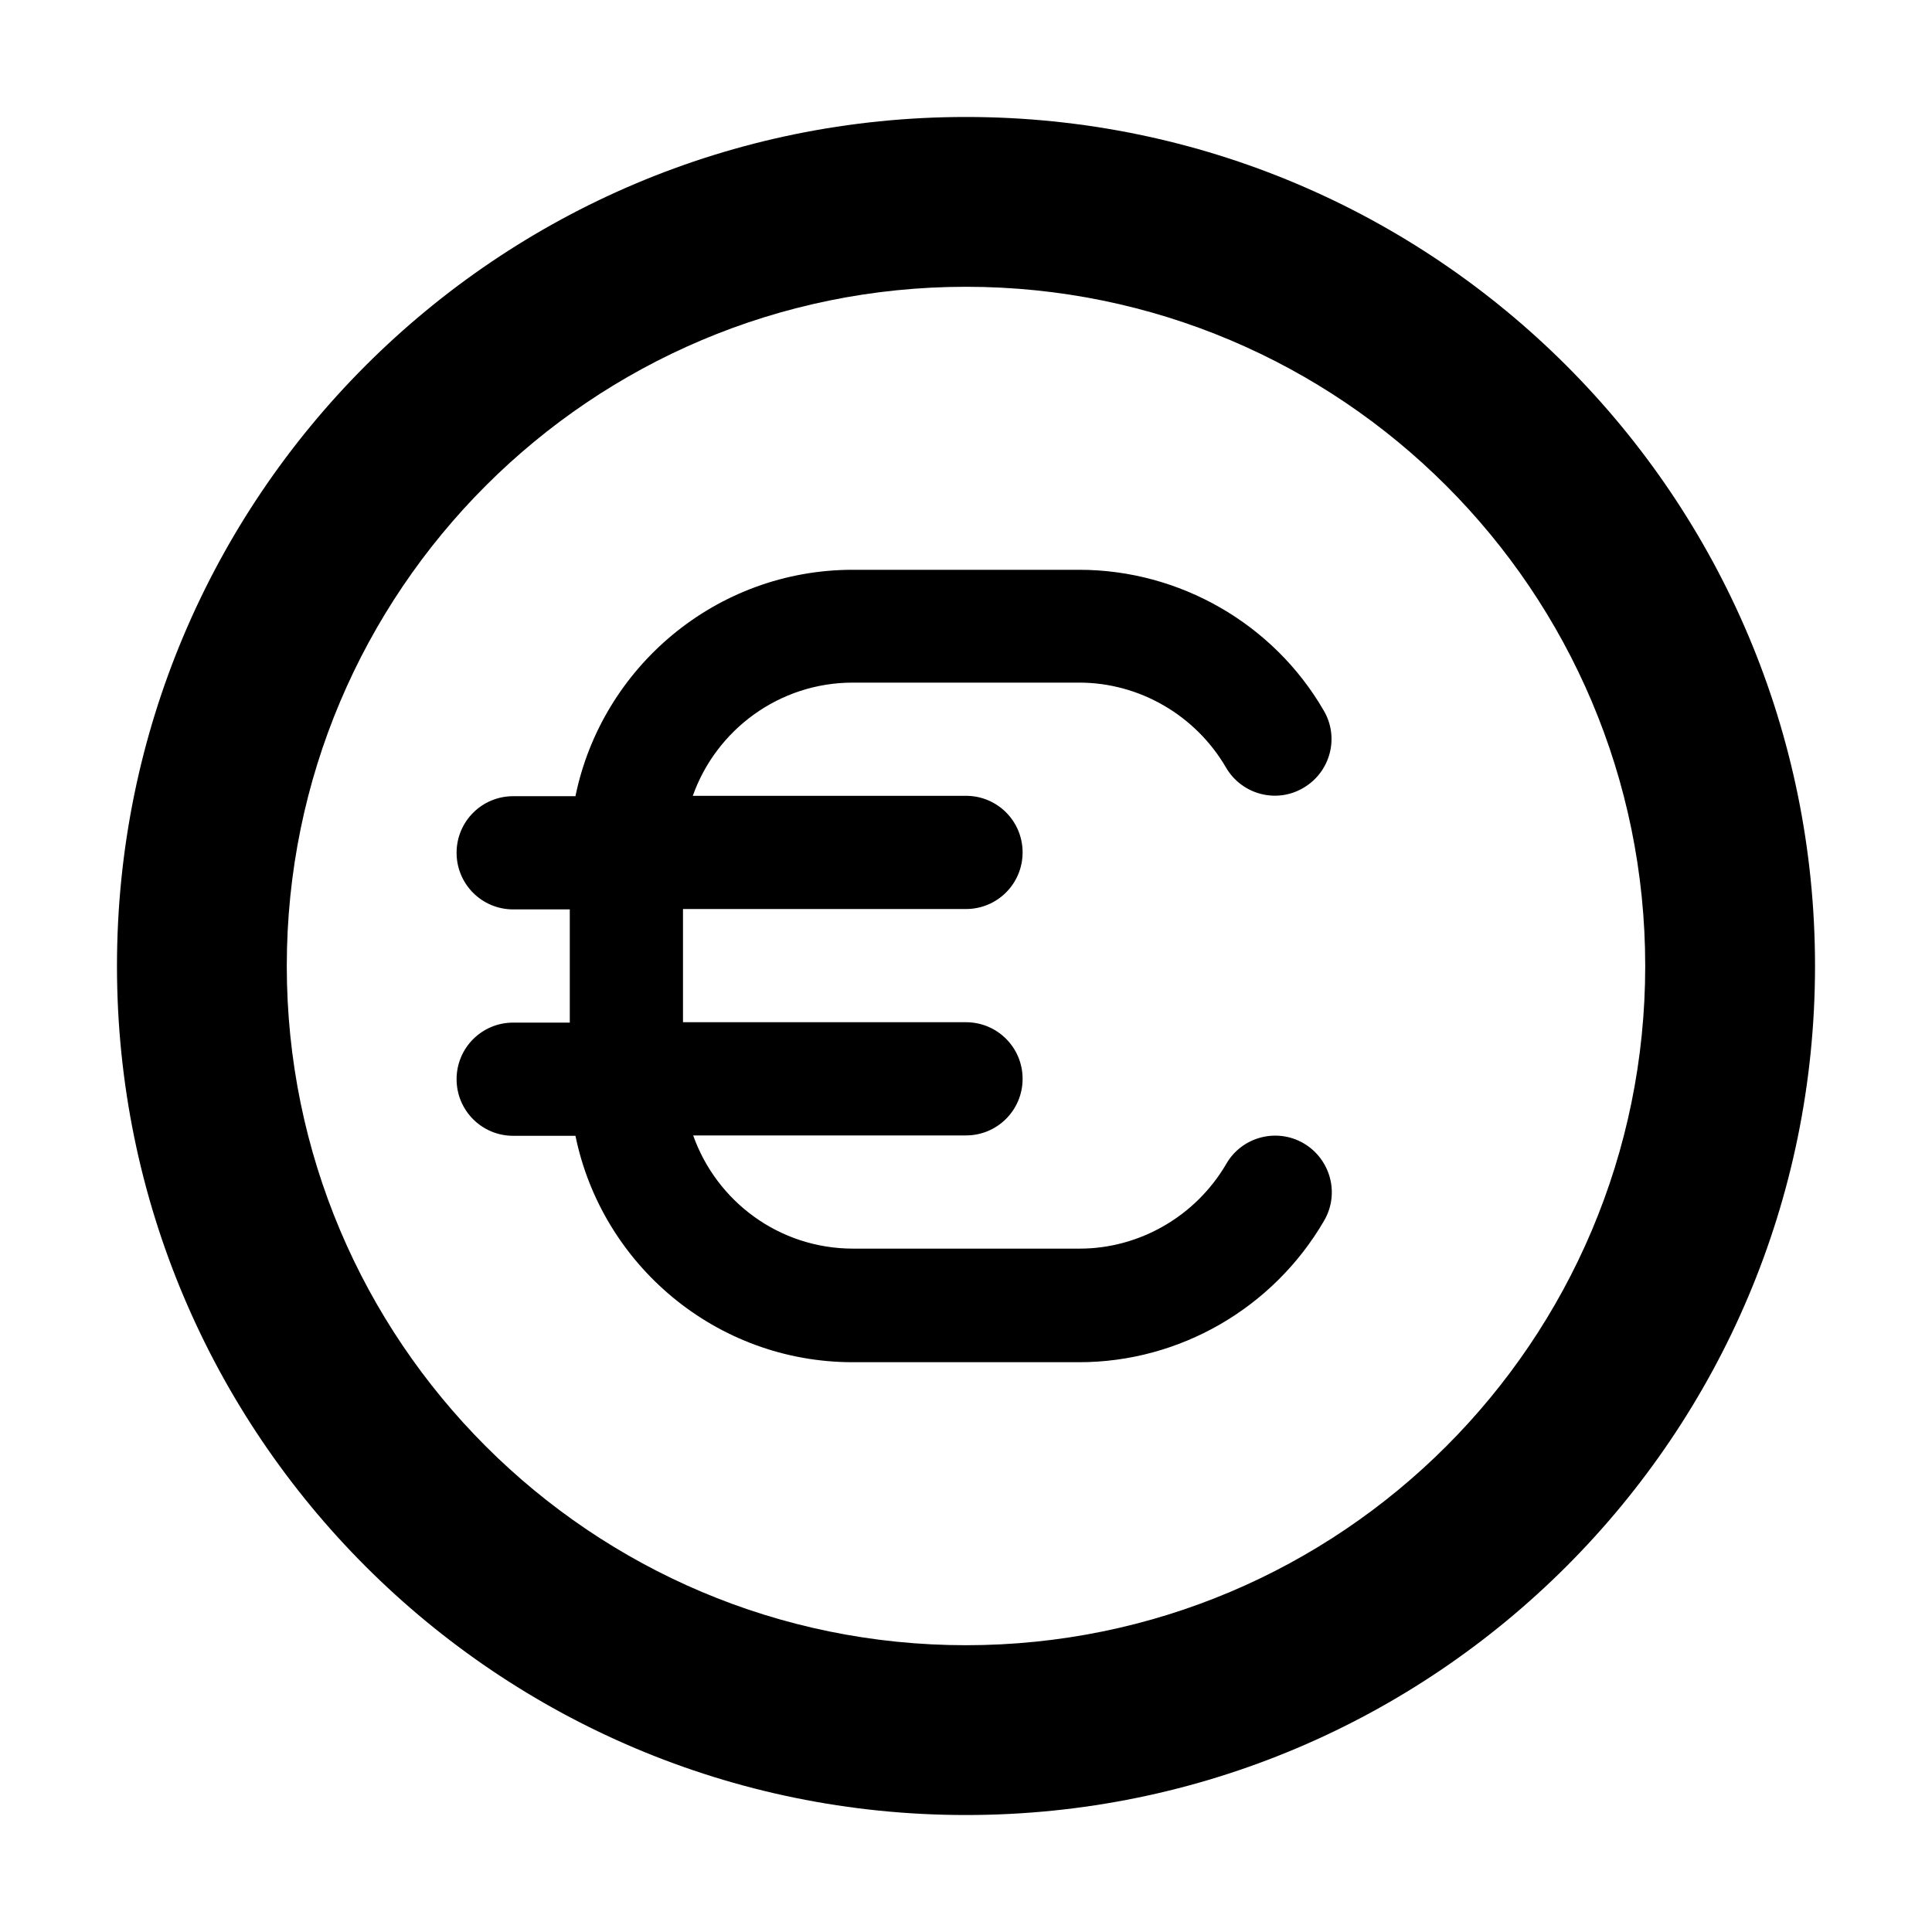 <?xml version="1.0" encoding="utf-8"?>
<!-- Generator: Adobe Illustrator 22.1.0, SVG Export Plug-In . SVG Version: 6.00 Build 0)  -->
<svg version="1.1" id="Layer_1" xmlns="http://www.w3.org/2000/svg" xmlns:xlink="http://www.w3.org/1999/xlink" x="0px" y="0px"
	 viewBox="0 0 512 512" style="enable-background:new 0 0 512 512;" xml:space="preserve">
<g>
	<path d="M256,31C131.7,31,31,131.7,31,256s100.7,225,225,225s225-100.7,225-225S380.3,31,256,31z M256,436
		c-99.4,0-180-80.6-180-180S156.6,76,256,76s180,80.6,180,180S355.4,436,256,436z"/>
	<path d="M345.5,303c-7.2-4.2-16.4-1.7-20.5,5.4c-8.1,13.9-23,22.5-38.9,22.5h-60c-19.6,0-36.2-12.5-42.4-30H256c8.3,0,15-6.7,15-15
		s-6.7-15-15-15h-75v-30h75c8.3,0,15-6.7,15-15s-6.7-15-15-15h-72.4c6.2-17.5,22.9-30,42.4-30h60c15.9,0,30.8,8.6,38.9,22.5
		c4.2,7.2,13.4,9.6,20.5,5.4c7.2-4.2,9.6-13.4,5.4-20.5C337.5,165.3,312.6,151,286,151h-60c-36.2,0-66.5,25.8-73.5,60H136
		c-8.3,0-15,6.7-15,15s6.7,15,15,15h15v30h-15c-8.3,0-15,6.7-15,15c0,8.3,6.7,15,15,15h16.5c7,34.2,37.3,60,73.5,60h60
		c26.6,0,51.4-14.3,64.9-37.5C355.1,316.3,352.6,307.2,345.5,303L345.5,303z"/>
</g>
</svg>
